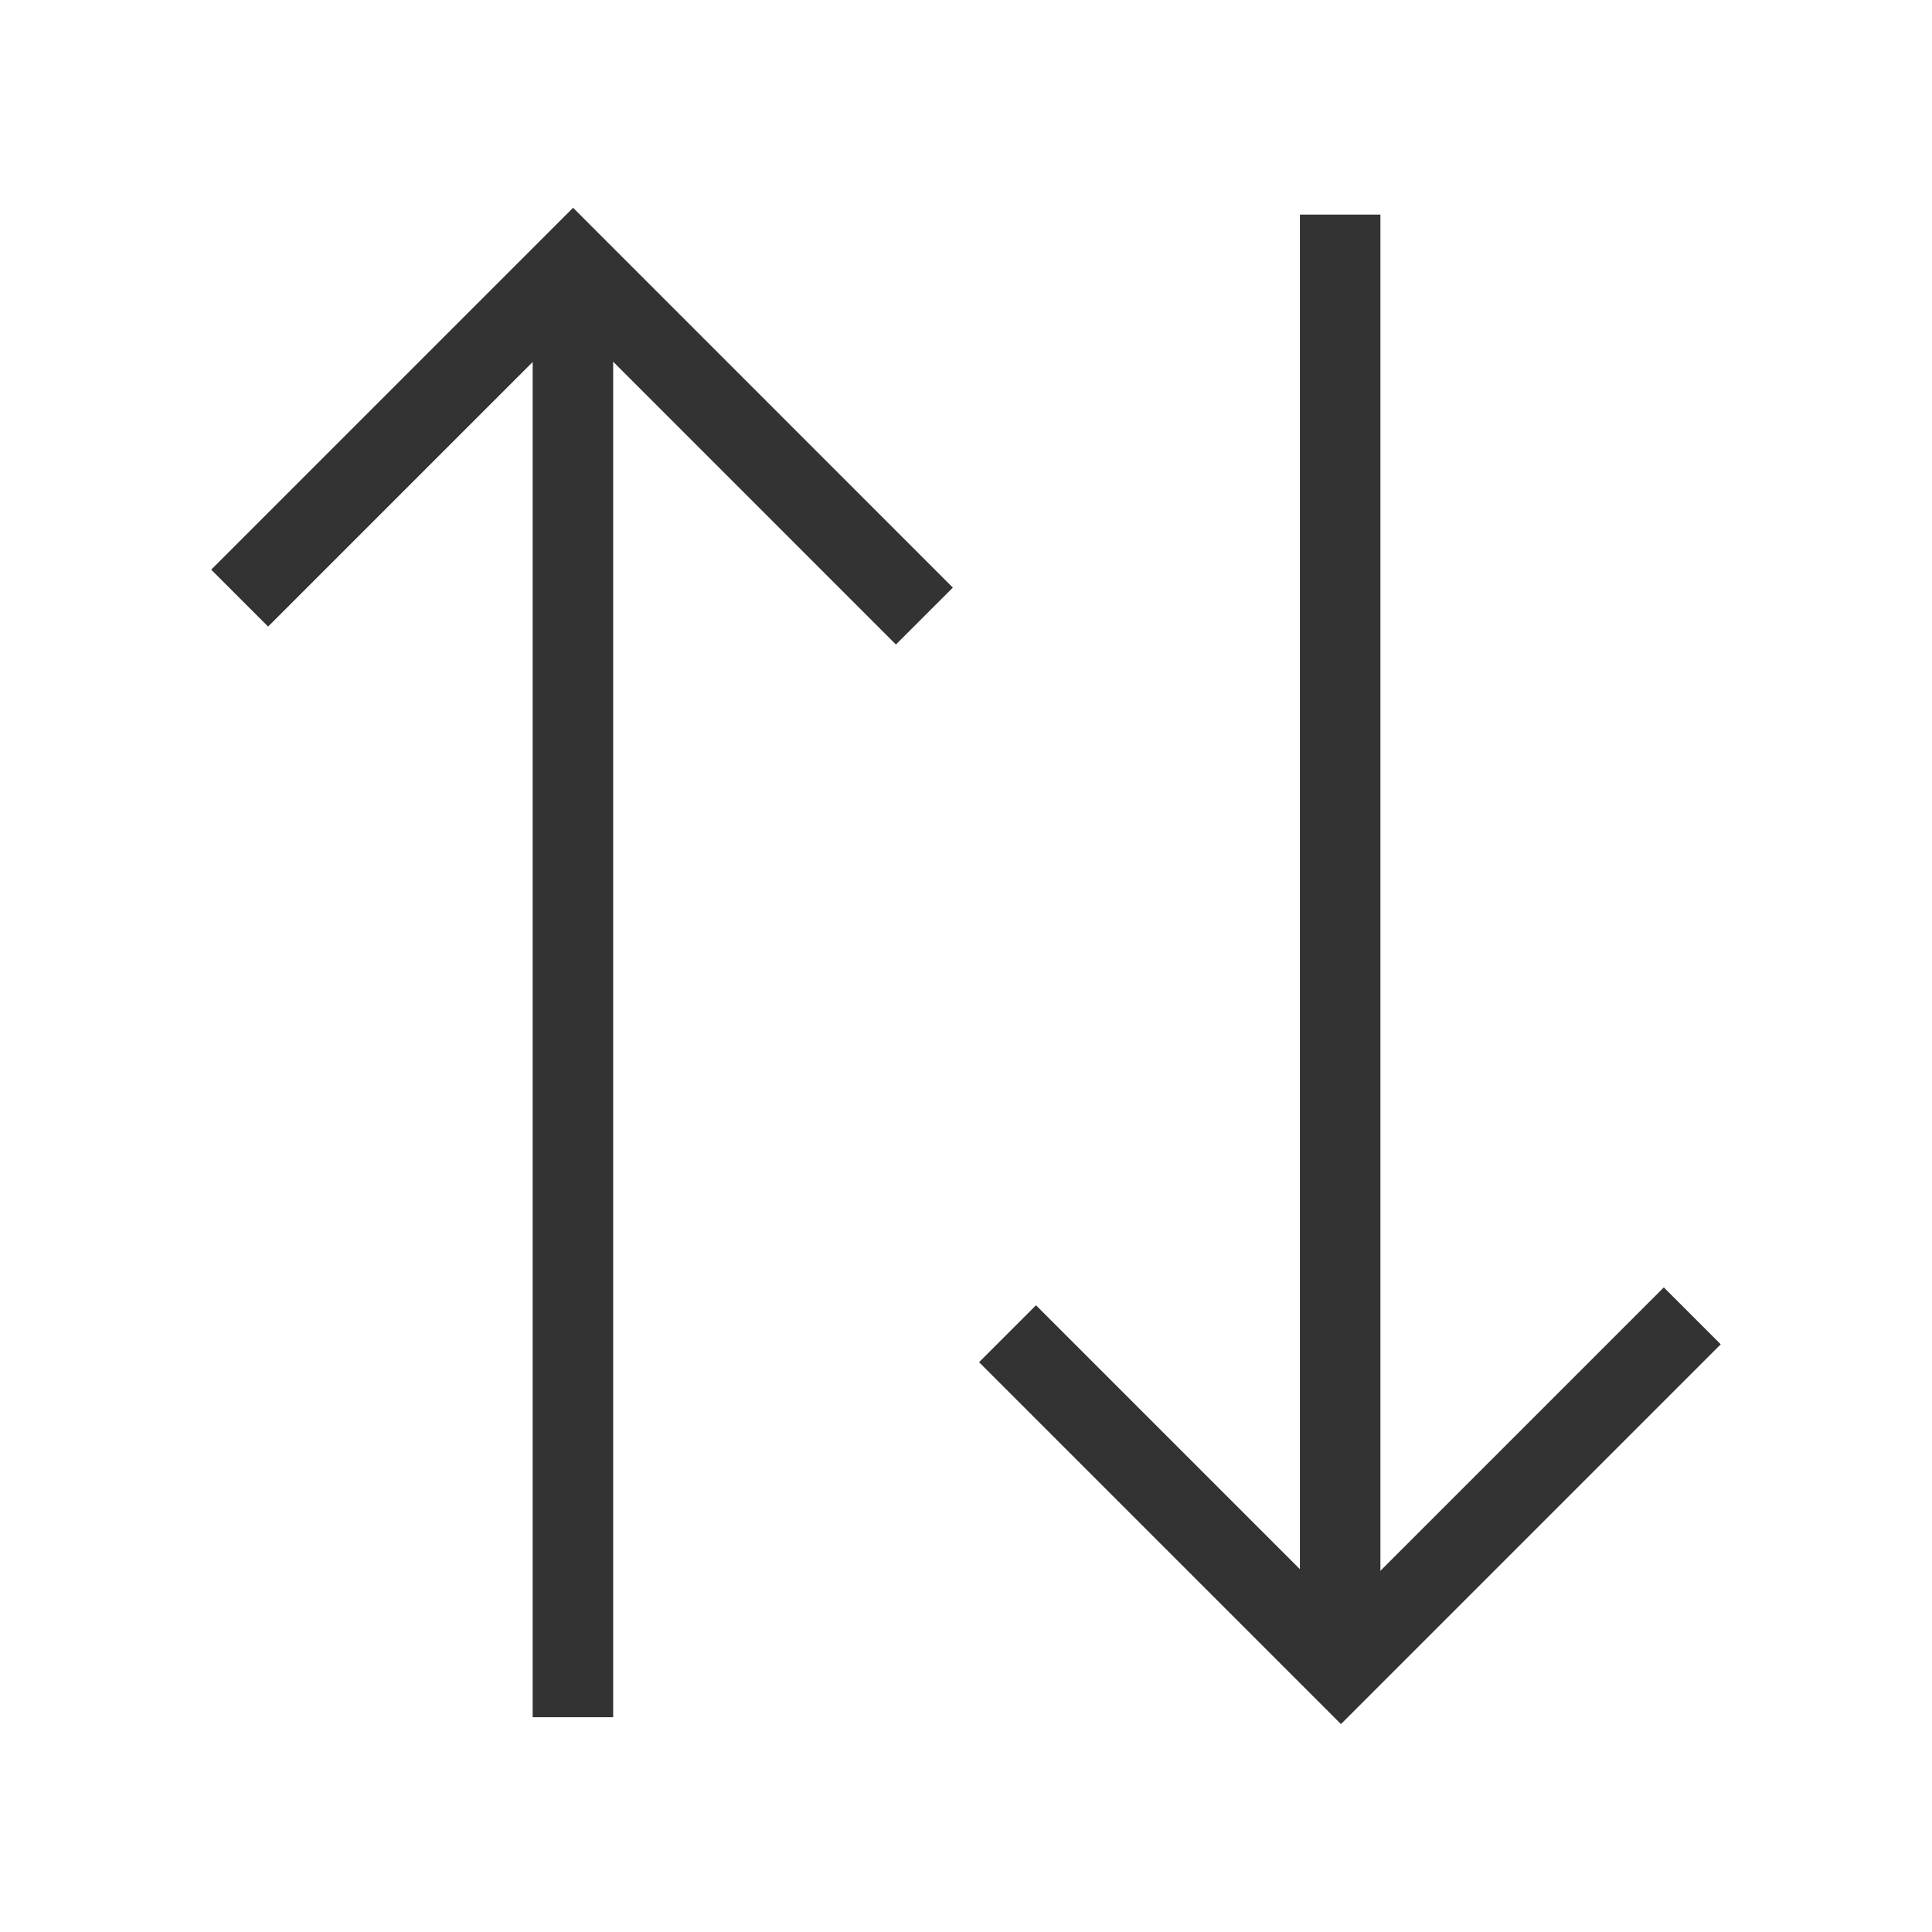 <svg width="24" height="24" viewBox="0 0 24 24" fill="none" xmlns="http://www.w3.org/2000/svg">
<path d="M11.483 7.653L7.119 3.288L2.977 7.43" stroke="#333333" stroke-miterlimit="10"/>
<path d="M7.117 21.332V3.297" stroke="#333333" stroke-miterlimit="10"/>
<path d="M21.022 16.346L16.658 20.71L12.516 16.568" stroke="#333333" stroke-miterlimit="10"/>
<path d="M16.648 2.666V20.702" stroke="#333333" stroke-miterlimit="10"/>
</svg>
